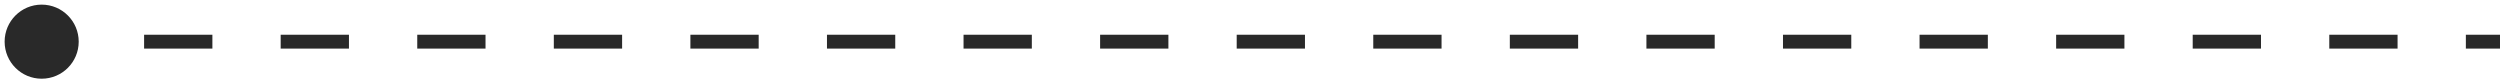 <svg width="180" height="6" viewBox="0 0 180 6" fill="none" xmlns="http://www.w3.org/2000/svg">
<path d="M0.333 3C0.333 4.473 1.527 5.667 3 5.667C4.473 5.667 5.667 4.473 5.667 3C5.667 1.527 4.473 0.333 3 0.333C1.527 0.333 0.333 1.527 0.333 3ZM3 3.5H5.458V2.5H3V3.5ZM10.375 3.5H15.292V2.5H10.375V3.5ZM20.208 3.5H25.125V2.5H20.208V3.5ZM30.042 3.5H34.958V2.5H30.042V3.5ZM39.875 3.5H44.792V2.5H39.875V3.5ZM49.708 3.5H54.625V2.5H49.708V3.5ZM59.542 3.5H64.458V2.5H59.542V3.5ZM69.375 3.5H74.292V2.5H69.375V3.5ZM79.208 3.5H84.125V2.5H79.208V3.5ZM89.042 3.5H93.958V2.5H89.042V3.5ZM98.875 3.5H103.792V2.5H98.875V3.5ZM108.708 3.5H113.625V2.5H108.708V3.5ZM118.542 3.5H123.458V2.5H118.542V3.5ZM128.375 3.5H133.292V2.5H128.375V3.5ZM138.208 3.5H143.125V2.5H138.208V3.5ZM148.042 3.5H152.958V2.5H148.042V3.5ZM157.875 3.5H162.792V2.5H157.875V3.5ZM167.708 3.5H172.625V2.5H167.708V3.5ZM177.542 3.5H180V2.5H177.542V3.5Z" fill="#292929"/>
</svg>

